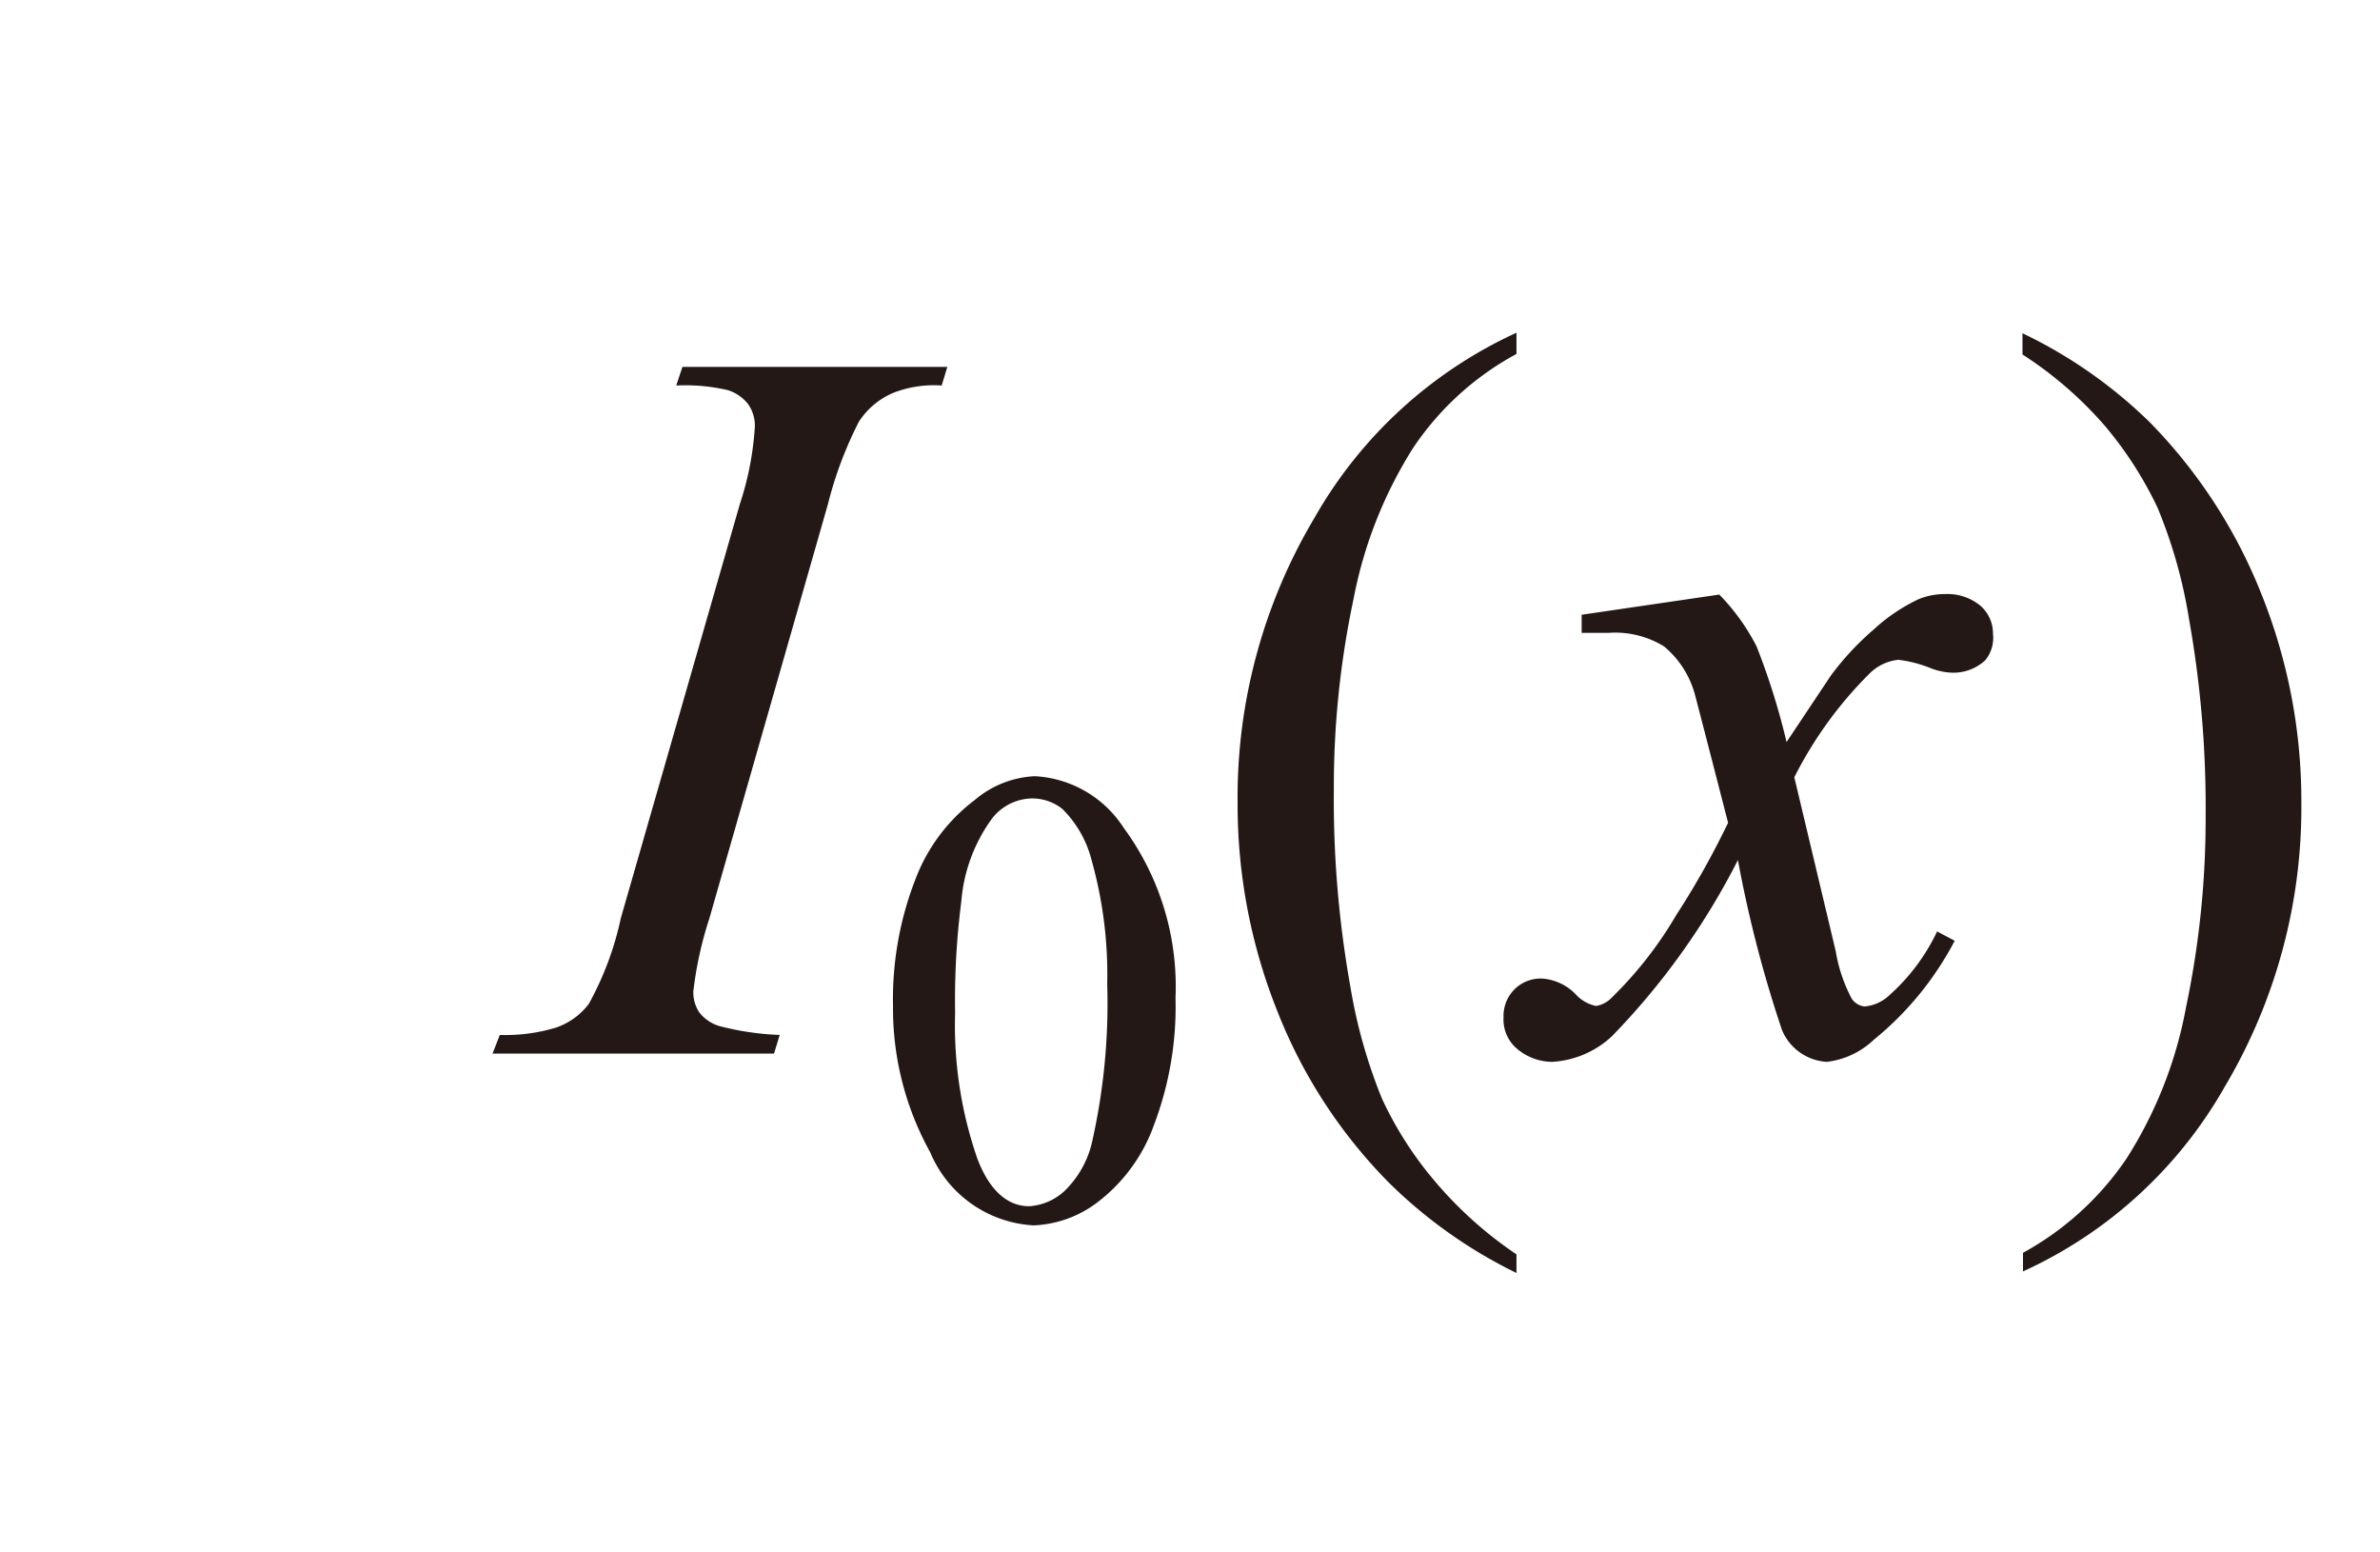<svg id="レイヤー_1" data-name="レイヤー 1" xmlns="http://www.w3.org/2000/svg" viewBox="0 0 46 30"><defs><style>.cls-1{fill:#231815}</style></defs><title>img_17-3</title><path class="cls-1" d="M15.07 20l-.11.36H9.52l.14-.36a3.37 3.37 0 0 0 1.08-.14 1.33 1.33 0 0 0 .64-.46 6 6 0 0 0 .62-1.66l2.3-8a5.88 5.88 0 0 0 .29-1.5.73.73 0 0 0-.13-.43.81.81 0 0 0-.39-.27 3.61 3.61 0 0 0-1-.09l.12-.36h5.12l-.11.36a2.15 2.15 0 0 0-.93.14 1.47 1.47 0 0 0-.67.56 7.48 7.48 0 0 0-.6 1.6l-2.29 8a7.23 7.23 0 0 0-.31 1.41.7.7 0 0 0 .12.41.77.77 0 0 0 .39.26 5.39 5.39 0 0 0 1.16.17zm2.19-.57a6.37 6.37 0 0 1 .43-2.43 3.44 3.44 0 0 1 1.15-1.54A1.93 1.93 0 0 1 20 15a2.18 2.18 0 0 1 1.72 1 5.17 5.17 0 0 1 1 3.28 6.46 6.46 0 0 1-.42 2.47 3.25 3.25 0 0 1-1.07 1.47 2.18 2.18 0 0 1-1.25.46 2.3 2.3 0 0 1-2-1.41 5.73 5.73 0 0 1-.72-2.84zm1.2.15a7.86 7.86 0 0 0 .43 2.81c.23.61.58.92 1 .92a1.1 1.1 0 0 0 .69-.3 1.91 1.91 0 0 0 .54-1 12.15 12.15 0 0 0 .28-3 8.15 8.15 0 0 0-.3-2.38 2.12 2.12 0 0 0-.57-1 .94.94 0 0 0-.61-.2 1 1 0 0 0-.74.38 3.13 3.13 0 0 0-.6 1.61 15 15 0 0 0-.12 2.16zm10.85 4.66v.36a9.32 9.32 0 0 1-2.46-1.74 9.8 9.8 0 0 1-2.17-3.34 10.75 10.75 0 0 1-.76-4A10.56 10.56 0 0 1 25.41 10a8.62 8.62 0 0 1 3.9-3.57v.41a5.61 5.61 0 0 0-2 1.82 8.4 8.4 0 0 0-1.15 2.92 17.48 17.48 0 0 0-.38 3.69 20.56 20.56 0 0 0 .32 3.8 10.1 10.1 0 0 0 .61 2.16 7 7 0 0 0 1 1.57 7.67 7.67 0 0 0 1.6 1.44z"/><path class="cls-1" d="M33.23 11.49a4.12 4.12 0 0 1 .72 1 13.45 13.45 0 0 1 .58 1.85l.86-1.29a5.47 5.47 0 0 1 .83-.89 3.43 3.43 0 0 1 .86-.58 1.34 1.34 0 0 1 .52-.1 1 1 0 0 1 .67.22.71.71 0 0 1 .25.55.68.68 0 0 1-.15.51.91.91 0 0 1-.62.24 1.26 1.26 0 0 1-.44-.09 2.45 2.45 0 0 0-.62-.16.93.93 0 0 0-.56.27 7.74 7.74 0 0 0-1.45 2l.8 3.36a3 3 0 0 0 .31.92.35.35 0 0 0 .25.15.8.8 0 0 0 .48-.22 3.87 3.87 0 0 0 .92-1.23l.34.18a6.11 6.11 0 0 1-1.56 1.91 1.59 1.59 0 0 1-.91.43 1 1 0 0 1-.87-.62 23.87 23.87 0 0 1-.85-3.28 13.93 13.93 0 0 1-2.44 3.41 1.85 1.85 0 0 1-1.15.49 1.06 1.06 0 0 1-.71-.28.74.74 0 0 1-.23-.58.73.73 0 0 1 .21-.54.72.72 0 0 1 .53-.21 1 1 0 0 1 .66.31.72.72 0 0 0 .39.22.54.54 0 0 0 .3-.16 7.54 7.54 0 0 0 1.25-1.6 16 16 0 0 0 1-1.78q-.61-2.37-.65-2.51a1.83 1.83 0 0 0-.59-.9 1.8 1.8 0 0 0-1.07-.26h-.52v-.35zm5.86-4.64v-.41a9.15 9.15 0 0 1 2.47 1.73 10 10 0 0 1 2.16 3.34 10.73 10.73 0 0 1 .76 4A10.57 10.57 0 0 1 43 21a8.57 8.57 0 0 1-3.9 3.57v-.36a5.75 5.75 0 0 0 2-1.82 8.18 8.18 0 0 0 1.15-2.92 17.71 17.71 0 0 0 .38-3.7 20.67 20.67 0 0 0-.32-3.8 9.52 9.52 0 0 0-.61-2.16 7.3 7.3 0 0 0-1-1.56 7.44 7.44 0 0 0-1.61-1.4z"/></svg>